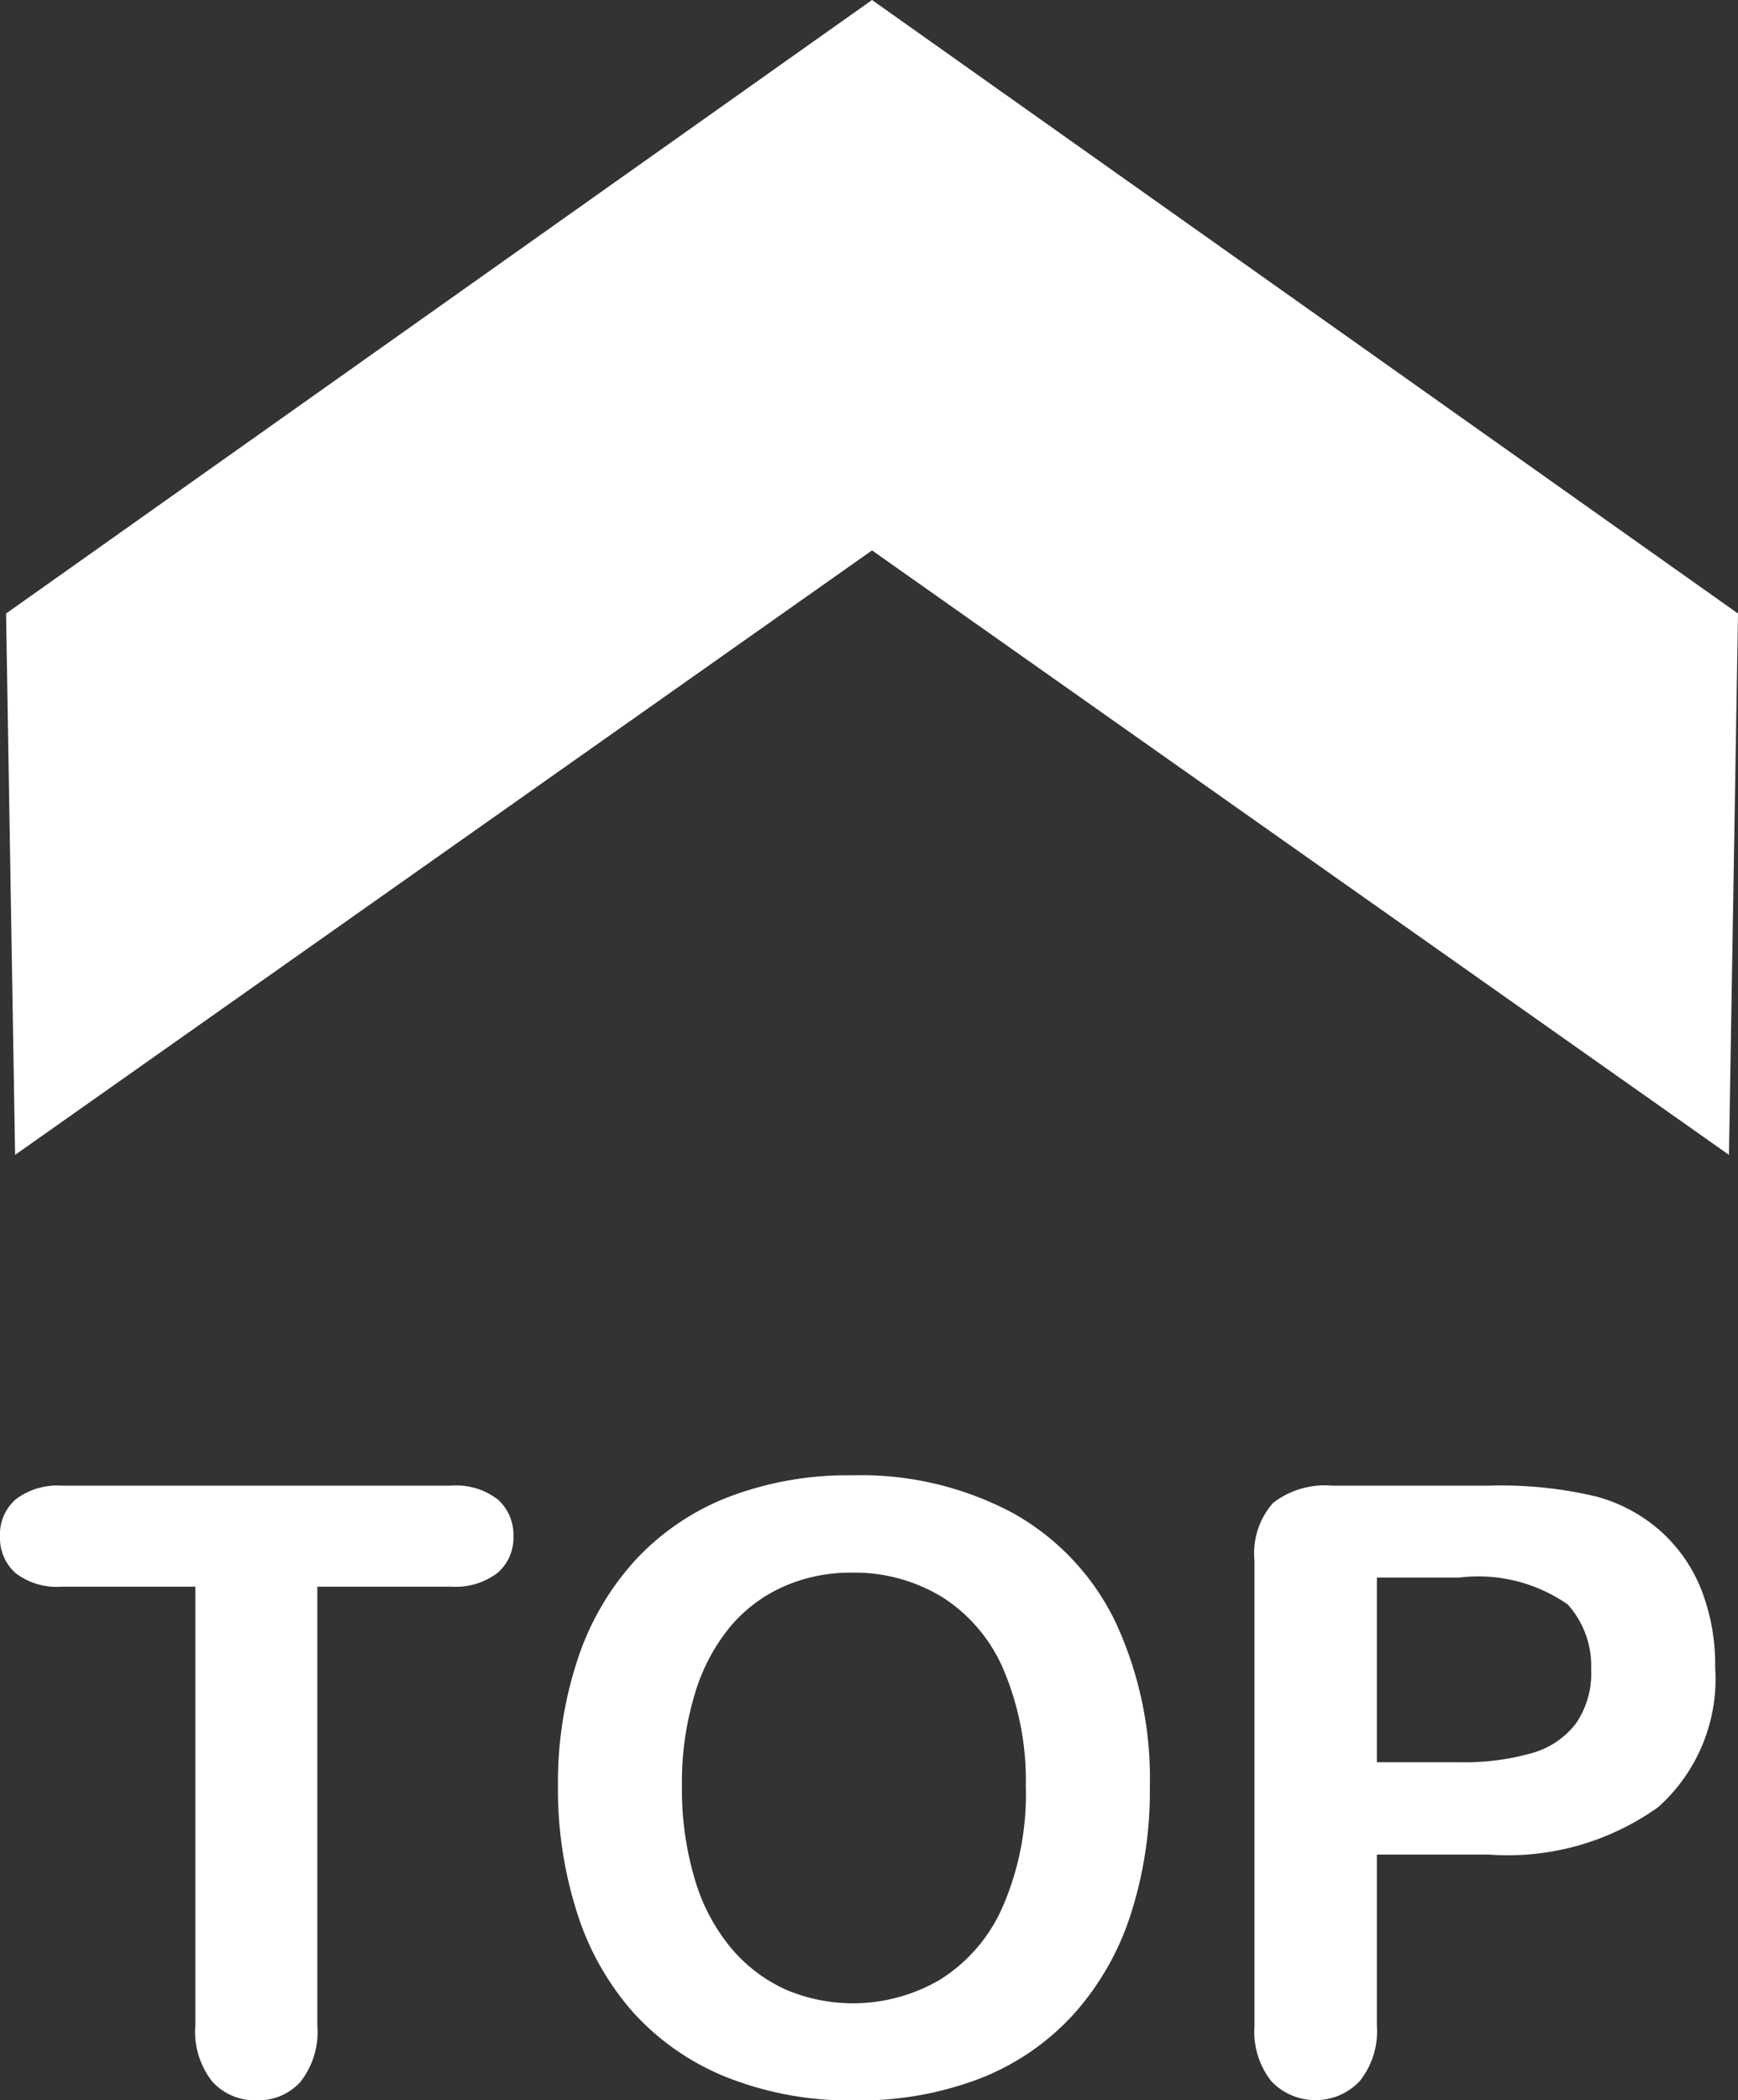 <svg xmlns="http://www.w3.org/2000/svg" width="32.112" height="38.797"><rect width="100%" height="100%" fill="#333333" stroke="none"/><g data-name="グループ 5514" fill="#fff"><path data-name="パス 33074" d="M8.33 29.309H5.863v8.109a1.492 1.492 0 0 1-.313 1.04 1.047 1.047 0 0 1-.807.339 1.059 1.059 0 0 1-.818-.343 1.483 1.483 0 0 1-.316-1.036v-8.109H1.142a1.247 1.247 0 0 1-.86-.255.868.868 0 0 1-.282-.675.856.856 0 0 1 .293-.685 1.273 1.273 0 0 1 .849-.251H8.33a1.262 1.262 0 0 1 .87.257.875.875 0 0 1 .286.678.855.855 0 0 1-.29.674 1.28 1.28 0 0 1-.866.257z"/><path data-name="パス 33075" d="M15.739 27.252a5.957 5.957 0 0 1 2.981.7 4.573 4.573 0 0 1 1.885 2 6.833 6.833 0 0 1 .64 3.05 7.447 7.447 0 0 1-.351 2.353 5.082 5.082 0 0 1-1.051 1.845 4.589 4.589 0 0 1-1.721 1.188 6.216 6.216 0 0 1-2.338.411 6.153 6.153 0 0 1-2.345-.423 4.667 4.667 0 0 1-1.729-1.191 5.076 5.076 0 0 1-1.047-1.851 7.47 7.47 0 0 1-.354-2.337 7.226 7.226 0 0 1 .369-2.361 5.053 5.053 0 0 1 1.07-1.827 4.63 4.63 0 0 1 1.706-1.154 6.158 6.158 0 0 1 2.285-.403zm3.214 5.742a5.243 5.243 0 0 0-.4-2.125 2.955 2.955 0 0 0-1.131-1.359 3.109 3.109 0 0 0-1.687-.46 3.055 3.055 0 0 0-1.253.255 2.746 2.746 0 0 0-.99.743 3.545 3.545 0 0 0-.655 1.245A5.626 5.626 0 0 0 12.6 33a5.768 5.768 0 0 0 .24 1.721 3.519 3.519 0 0 0 .678 1.275 2.851 2.851 0 0 0 1.005.758 3.178 3.178 0 0 0 2.841-.183 3 3 0 0 0 1.158-1.34 5.2 5.2 0 0 0 .431-2.237z"/><path data-name="パス 33076" d="M27.512 34.258H25.44v3.16a1.477 1.477 0 0 1-.32 1.028 1.126 1.126 0 0 1-1.629 0 1.474 1.474 0 0 1-.313-1.017v-8.6a1.405 1.405 0 0 1 .343-1.066 1.561 1.561 0 0 1 1.089-.32h2.9a7.6 7.6 0 0 1 1.979.2 2.938 2.938 0 0 1 1.184.632 2.867 2.867 0 0 1 .758 1.081 3.819 3.819 0 0 1 .259 1.439 3.178 3.178 0 0 1-1.051 2.585 4.779 4.779 0 0 1-3.127.878zm-.549-5.117H25.44v3.411h1.523a4.567 4.567 0 0 0 1.336-.167 1.551 1.551 0 0 0 .818-.548 1.633 1.633 0 0 0 .282-1 1.694 1.694 0 0 0-.434-1.2 2.889 2.889 0 0 0-2.002-.496z"/></g><path data-name="パス 33077" d="M16.112 0l-16 11.333.167 10 15.833-11.166 15.833 11.166.167-10z" fill="#fff"/></svg>